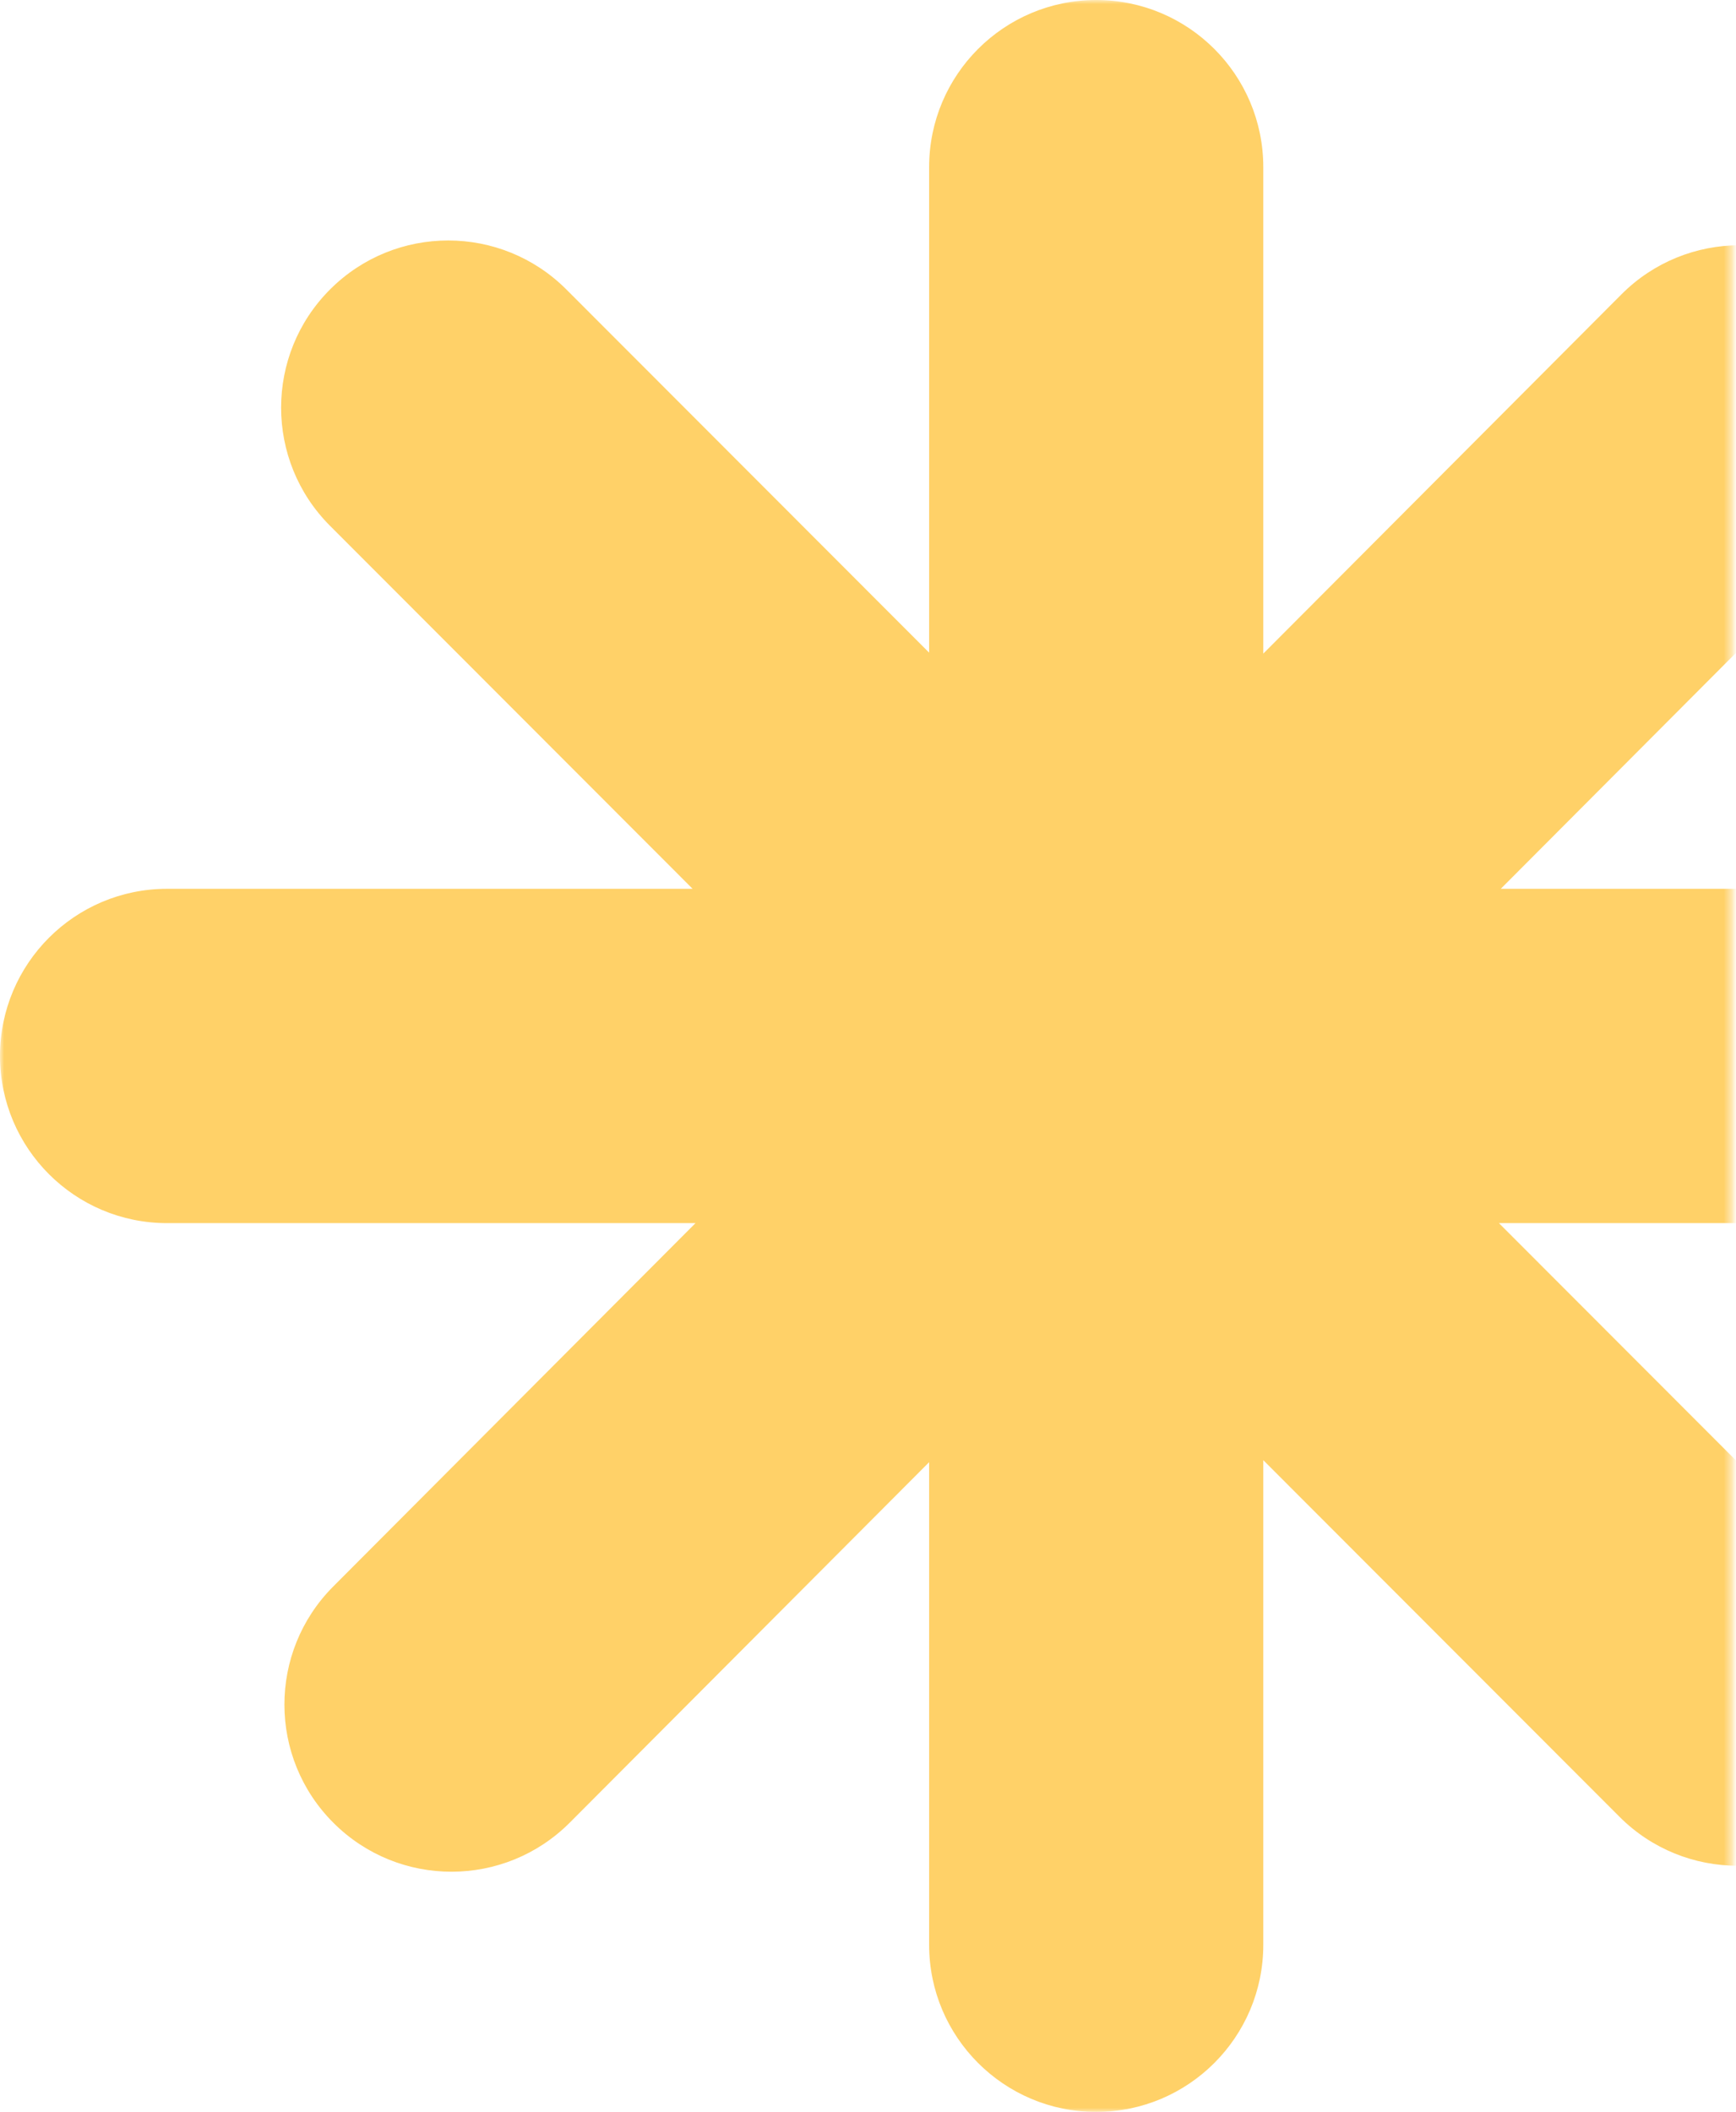 <svg width="213" height="259" viewBox="0 0 213 259" fill="none" xmlns="http://www.w3.org/2000/svg">
<g clip-path="url(#clip0_5_210)">
<mask id="mask0_5_210" style="mask-type:luminance" maskUnits="userSpaceOnUse" x="0" y="0" width="213" height="259">
<path d="M213 0H0V259H213V0Z" fill="white"/>
</mask>
<g mask="url(#mask0_5_210)">
<mask id="mask1_5_210" style="mask-type:alpha" maskUnits="userSpaceOnUse" x="-27" y="-4" width="240" height="269">
<path d="M49.087 -2.5H186.5C200.307 -2.5 211.5 8.693 211.5 22.5V239C211.5 252.807 200.307 264 186.5 264H93.312C89.632 264 85.997 263.188 82.667 261.62L-11.047 217.52C-22.146 212.297 -27.816 199.792 -24.432 188.001L25.057 15.602C28.134 4.884 37.936 -2.5 49.087 -2.5Z" fill="#F2A7BE" stroke="black" stroke-width="2"/>
</mask>
<g mask="url(#mask1_5_210)">
<path fill-rule="evenodd" clip-rule="evenodd" d="M134.5 0C123.178 0 114 9.178 114 20.5V80.039L69.492 35.501C61.489 27.492 48.509 27.488 40.501 35.491C32.492 43.494 32.488 56.474 40.491 64.482L84.978 109H20.5C9.178 109 4.94896e-07 118.178 0 129.5C-4.94892e-07 140.822 9.178 150 20.5 150H85.334L40.883 194.565C32.887 202.581 32.904 215.561 40.92 223.556C48.935 231.552 61.915 231.535 69.911 223.519L114 179.318V238.5C114 249.822 123.178 259 134.5 259C145.822 259 155 249.822 155 238.5V179.07L198.7 222.8C206.703 230.809 219.683 230.813 227.691 222.81C235.7 214.807 235.704 201.827 227.701 193.819L183.913 150H244.318C255.64 150 264.818 140.822 264.818 129.5C264.818 118.178 255.64 109 244.318 109H184.139L227.973 65.055C235.968 57.039 235.952 44.059 227.936 36.063C219.92 28.068 206.94 28.084 198.945 36.1L155 80.157V20.5C155 9.178 145.822 0 134.5 0Z" fill="#FFD168"/>
</g>
</g>
</g>
<defs>
<clipPath id="clip0_5_210">
<rect width="213" height="259" fill="white"/>
</clipPath>
</defs>
</svg>
